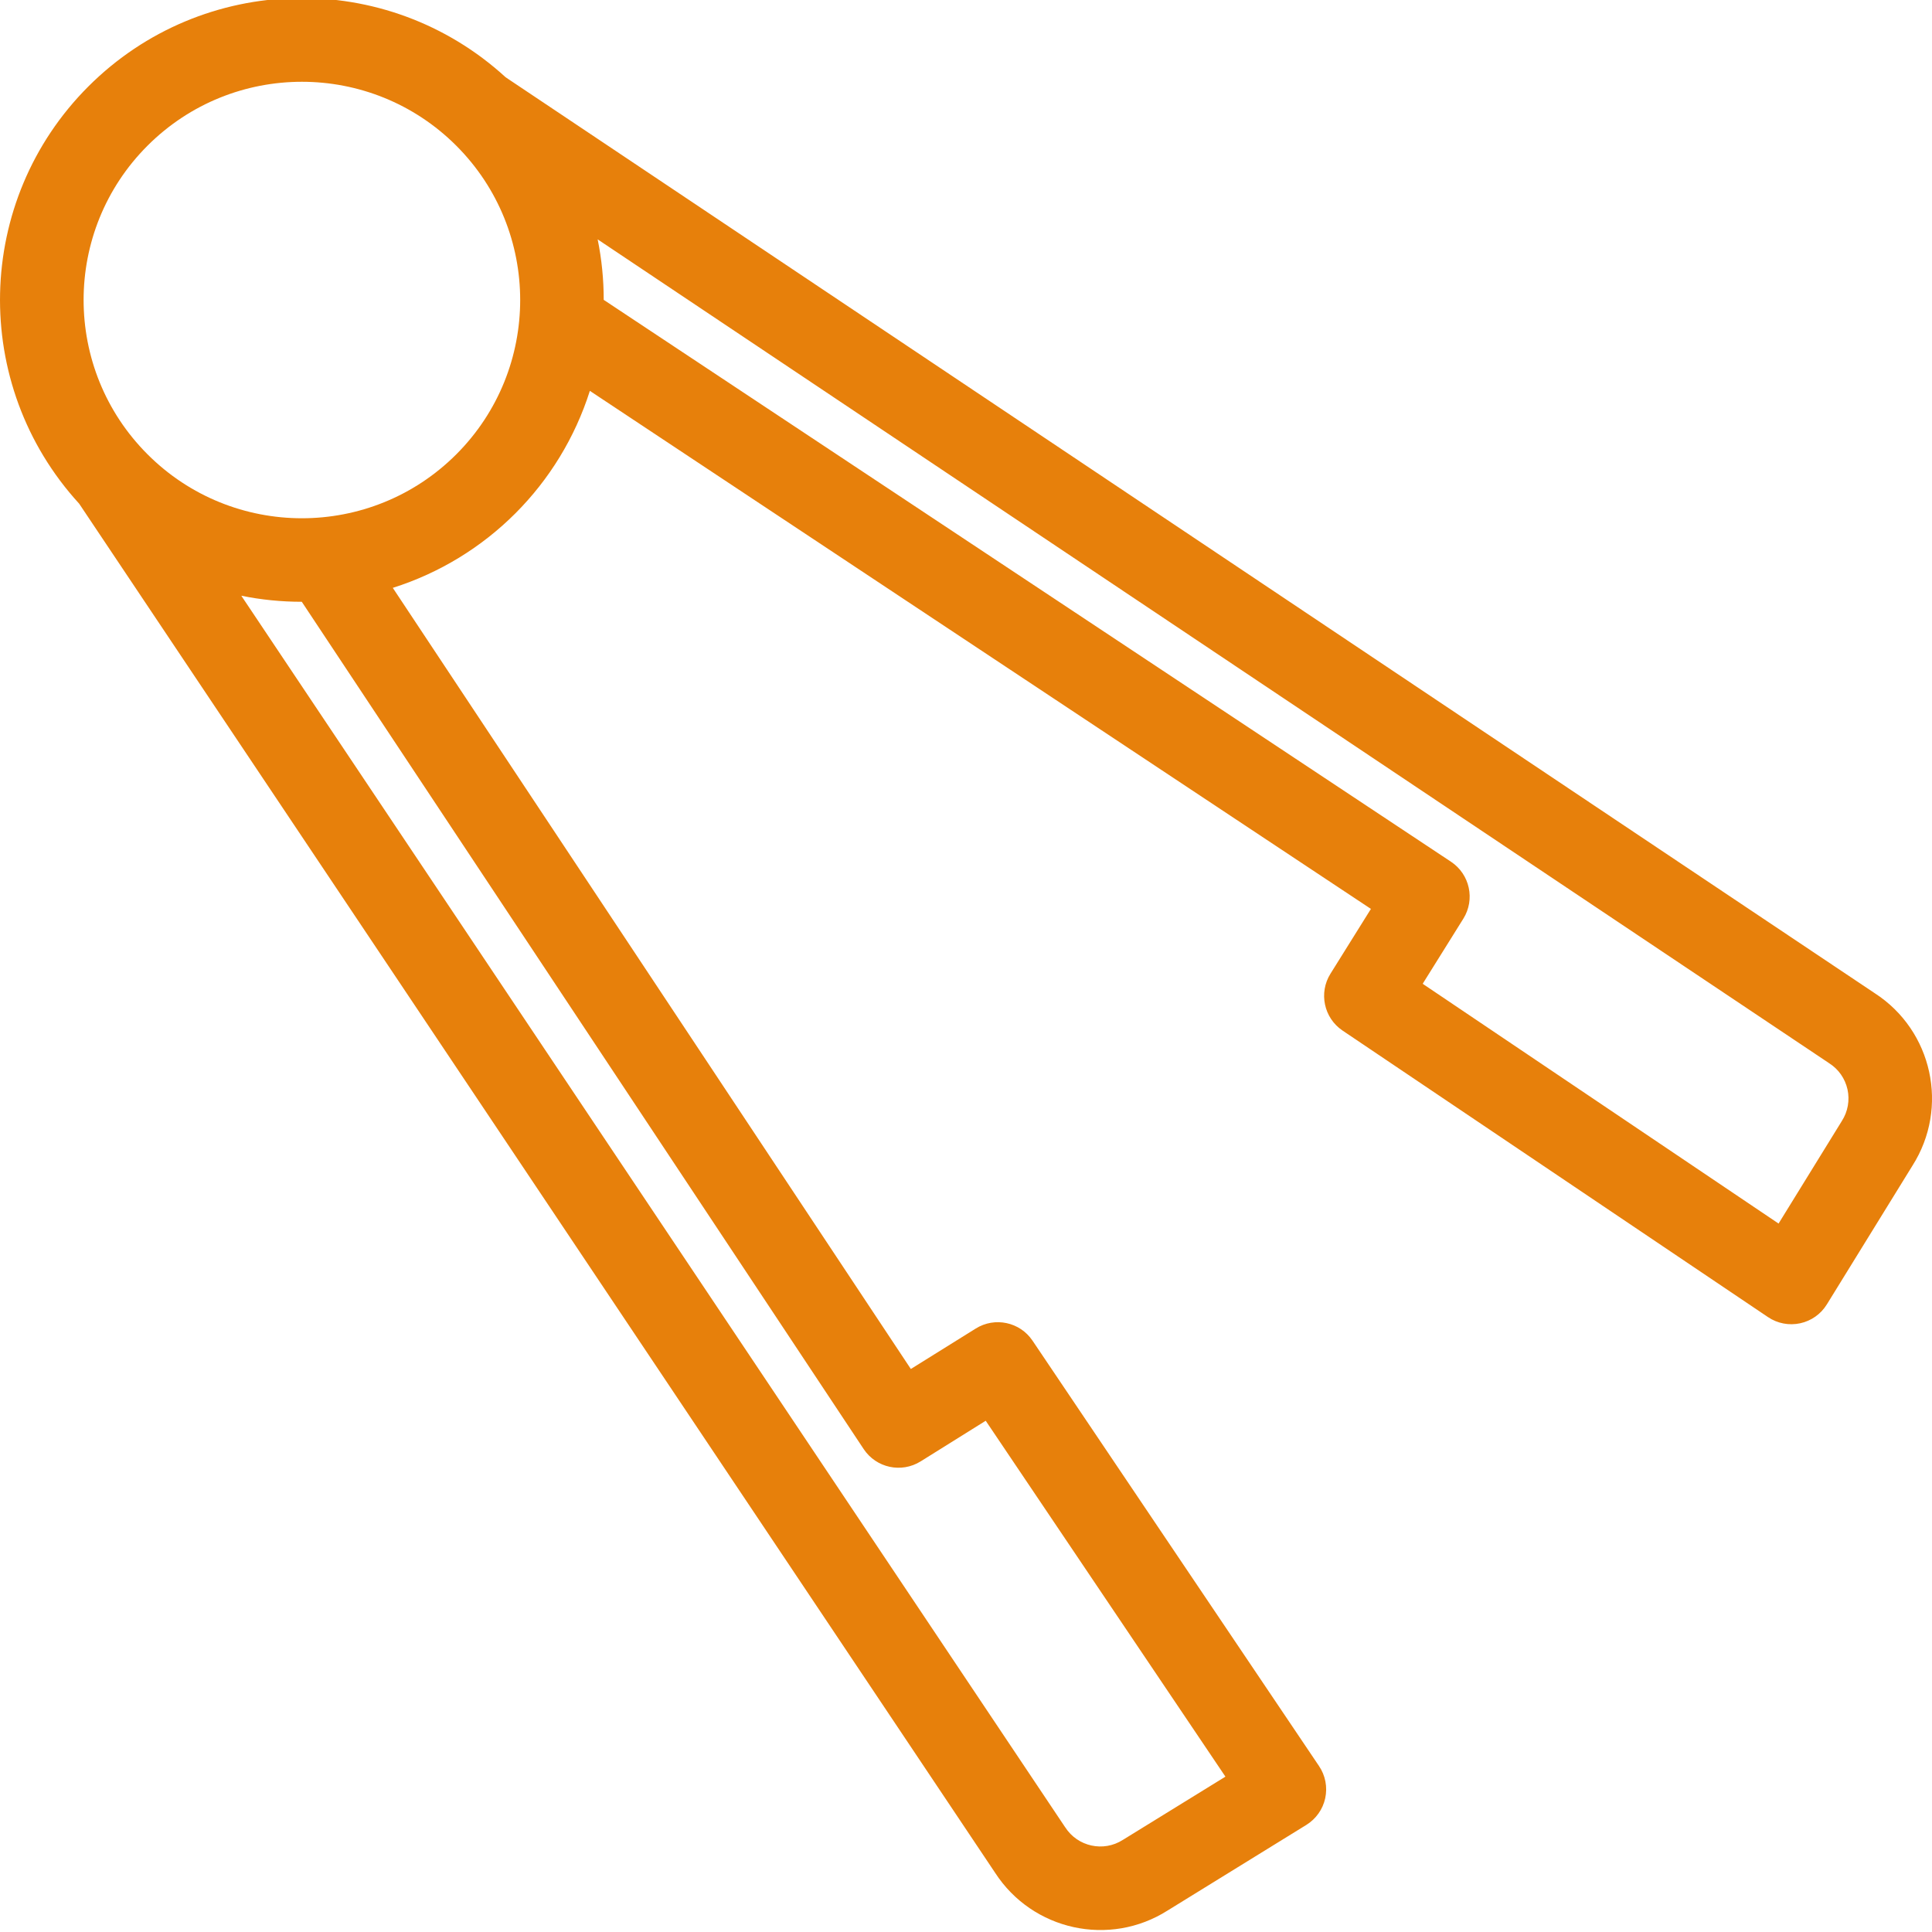 <?xml version="1.0" encoding="UTF-8"?>
<svg xmlns="http://www.w3.org/2000/svg" width="29" height="29" viewBox="0 0 29 29" fill="none">
  <path d="M27.422 19.579C27.332 19.725 27.188 19.827 27.021 19.863C26.854 19.899 26.68 19.866 26.538 19.77L20.152 15.469C19.872 15.28 19.792 14.903 19.97 14.617L20.578 13.643L8.854 5.867C8.407 7.275 7.304 8.378 5.896 8.824L13.672 20.549L14.646 19.942C14.932 19.763 15.309 19.843 15.498 20.123L19.799 26.509C19.895 26.651 19.928 26.825 19.892 26.992C19.856 27.159 19.753 27.303 19.608 27.393L17.527 28.677C16.655 29.231 15.499 28.978 14.937 28.111L1.188 7.56C-0.448 5.771 -0.387 3.011 1.327 1.297C3.042 -0.417 5.802 -0.477 7.59 1.16L28.14 14.908C29.008 15.469 29.261 16.626 28.706 17.498L27.422 19.579ZM15.982 27.418C15.984 27.421 15.987 27.424 15.989 27.428C16.176 27.719 16.564 27.804 16.855 27.617L16.865 27.611L18.394 26.668L14.796 21.326L13.819 21.936C13.53 22.116 13.152 22.034 12.964 21.751L4.53 9.033C4.225 9.033 3.921 9.003 3.622 8.942L15.982 27.418ZM2.215 2.186C0.935 3.465 0.935 5.54 2.215 6.82C3.494 8.099 5.569 8.099 6.849 6.82C8.128 5.54 8.128 3.465 6.848 2.186C5.568 0.908 3.495 0.908 2.215 2.186ZM27.732 16.354C27.696 16.191 27.598 16.049 27.457 15.96L27.447 15.953L8.971 3.593C9.032 3.892 9.062 4.196 9.062 4.501L21.78 12.935C22.063 13.123 22.145 13.502 21.965 13.79L21.355 14.767L26.697 18.366L27.641 16.836L27.642 16.833C27.644 16.831 27.645 16.828 27.647 16.826C27.737 16.686 27.767 16.516 27.732 16.354Z" fill="#E7800B"></path>
</svg>
